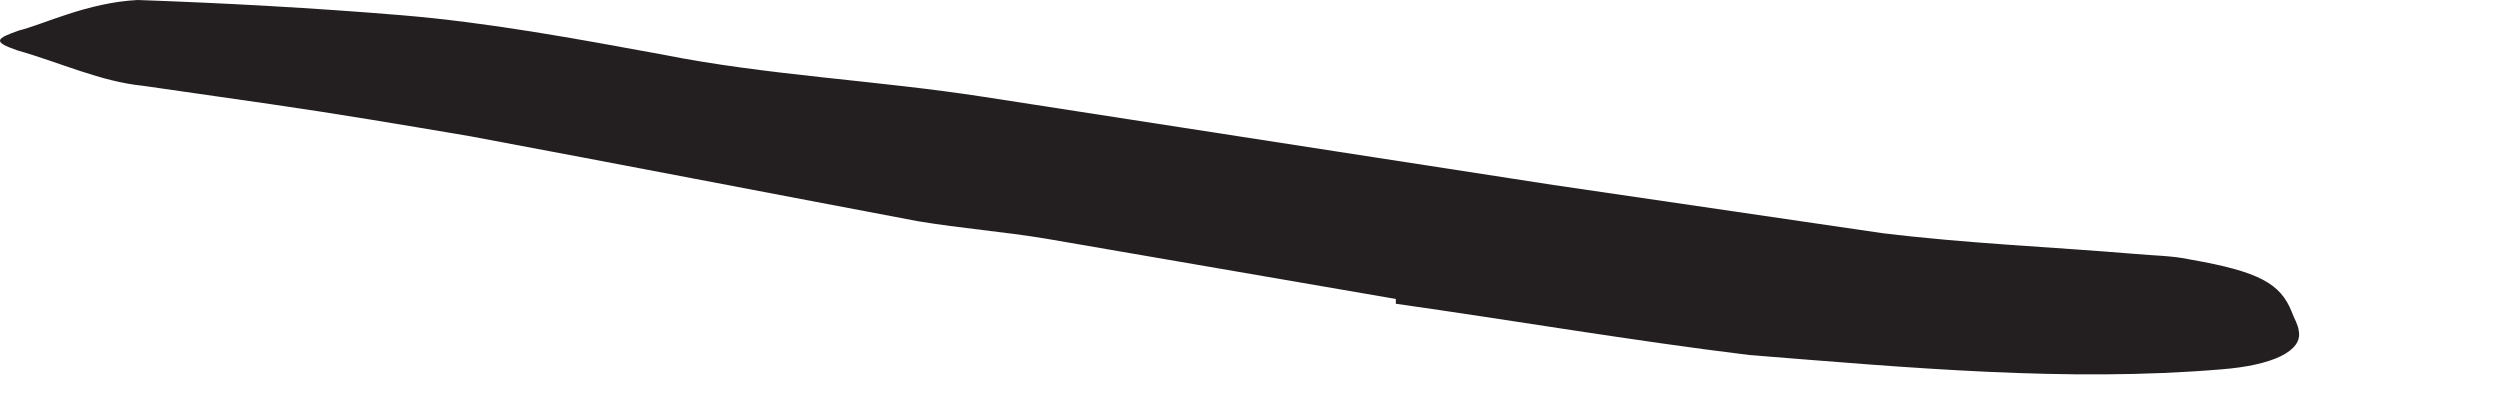 <?xml version="1.0" encoding="utf-8"?>
<svg xmlns="http://www.w3.org/2000/svg" fill="none" height="100%" overflow="visible" preserveAspectRatio="none" style="display: block;" viewBox="0 0 12 2" width="100%">
<path d="M6.7 1.435L5.023 1.146C4.819 1.112 4.611 1.096 4.407 1.062C3.692 0.927 2.973 0.788 2.257 0.654C1.938 0.6 1.619 0.546 1.3 0.5L0.688 0.412C0.484 0.392 0.288 0.3 0.084 0.242C-0.039 0.2 -0.019 0.185 0.092 0.146C0.204 0.119 0.419 0.012 0.661 0C1.084 0.015 1.504 0.038 1.927 0.073C2.346 0.108 2.761 0.185 3.181 0.262C3.681 0.362 4.207 0.385 4.723 0.465L6.415 0.727L7.457 0.888C7.984 0.965 8.511 1.042 9.034 1.119C9.442 1.169 9.846 1.185 10.25 1.219C10.338 1.227 10.427 1.227 10.515 1.246C10.846 1.304 10.946 1.362 11 1.496C11.011 1.527 11.031 1.558 11.034 1.588C11.054 1.685 10.908 1.754 10.661 1.773C9.923 1.835 9.161 1.765 8.396 1.704C7.831 1.635 7.265 1.538 6.7 1.458V1.442V1.435Z" fill="#231F20" id="Vector"/>
</svg>